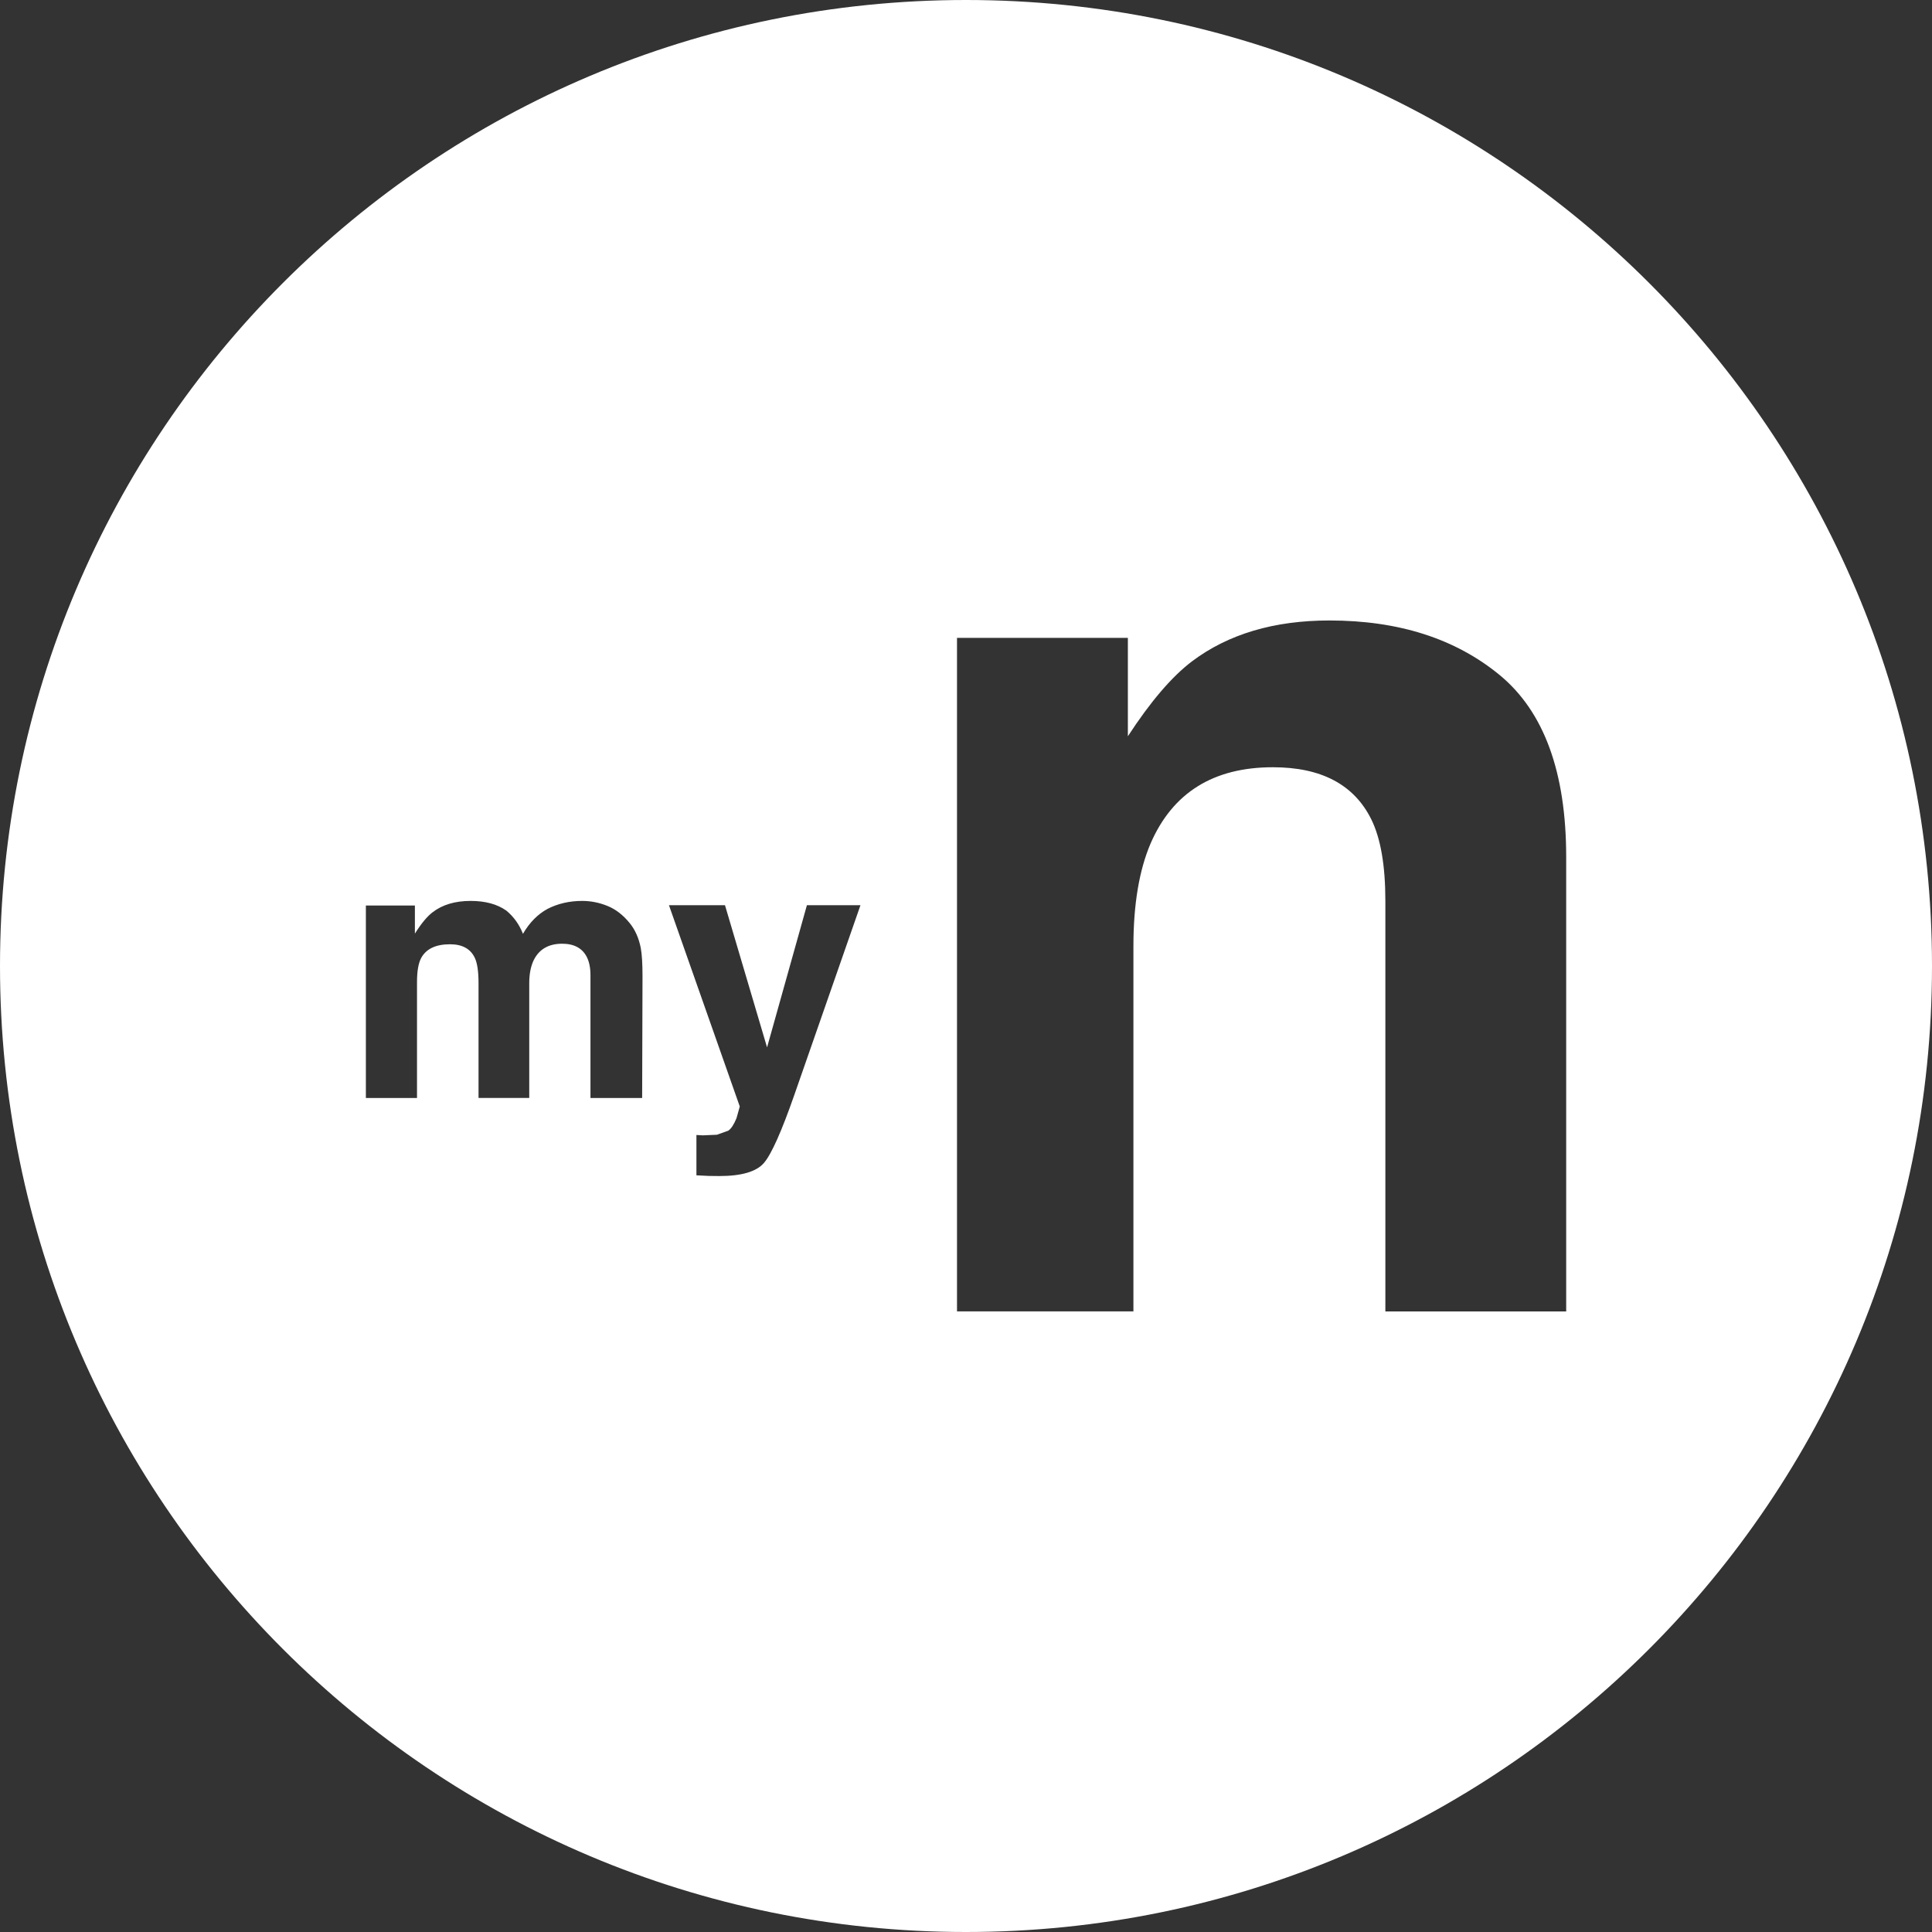 <svg xmlns="http://www.w3.org/2000/svg" width="32" height="32" viewBox="0 0 32 32"><rect x="0" y="0" width="32" height="32" fill="#333333" stroke="none"/><style type="text/css">.st0{fill:#FFFFFF;}</style><path class="st0" d="M16 0c-8.837 0-16 7.163-16 16s7.163 16 16 16 16-7.163 16-16-7.163-16-16-16zm-5.364 18.186h-.856v-2.033c0-.121-.02-.221-.059-.299-.074-.148-.211-.223-.41-.223-.23 0-.39.096-.478.287-.045.102-.067.224-.067.366v1.901h-.84v-1.901c0-.189-.02-.327-.059-.413-.07-.154-.208-.231-.413-.231-.238 0-.398.077-.48.231-.045.088-.067.219-.067.393v1.922h-.847v-3.188h.812v.466c.104-.166.201-.284.293-.354.162-.125.372-.188.63-.188.244 0 .441.054.592.161.121.1.213.228.275.384.109-.188.245-.325.407-.413.172-.088.363-.132.574-.132.141 0 .279.027.416.082s.261.15.372.287c.09.111.15.248.182.41.02.107.029.265.029.472l-.006 2.013zm2.521-.052c-.211.605-.379.981-.502 1.126-.123.145-.369.219-.739.219l-.179-.002-.202-.01v-.668l.105.006.234-.01.188-.067c.049-.033.094-.103.137-.208l.054-.193-1.173-3.334h.928l.697 2.355.66-2.355h.887l-1.095 3.141zm12.783 3.588h-2.994v-6.799c0-.588-.078-1.039-.234-1.354-.285-.574-.828-.861-1.629-.861-.984 0-1.659.42-2.025 1.261-.19.444-.285 1.012-.285 1.702v6.05h-2.922v-11.156h2.83v1.63c.374-.574.728-.988 1.062-1.241.599-.451 1.358-.677 2.277-.677 1.15 0 2.091.303 2.823.907.731.605 1.098 1.608 1.098 3.01v7.528z"/></svg>